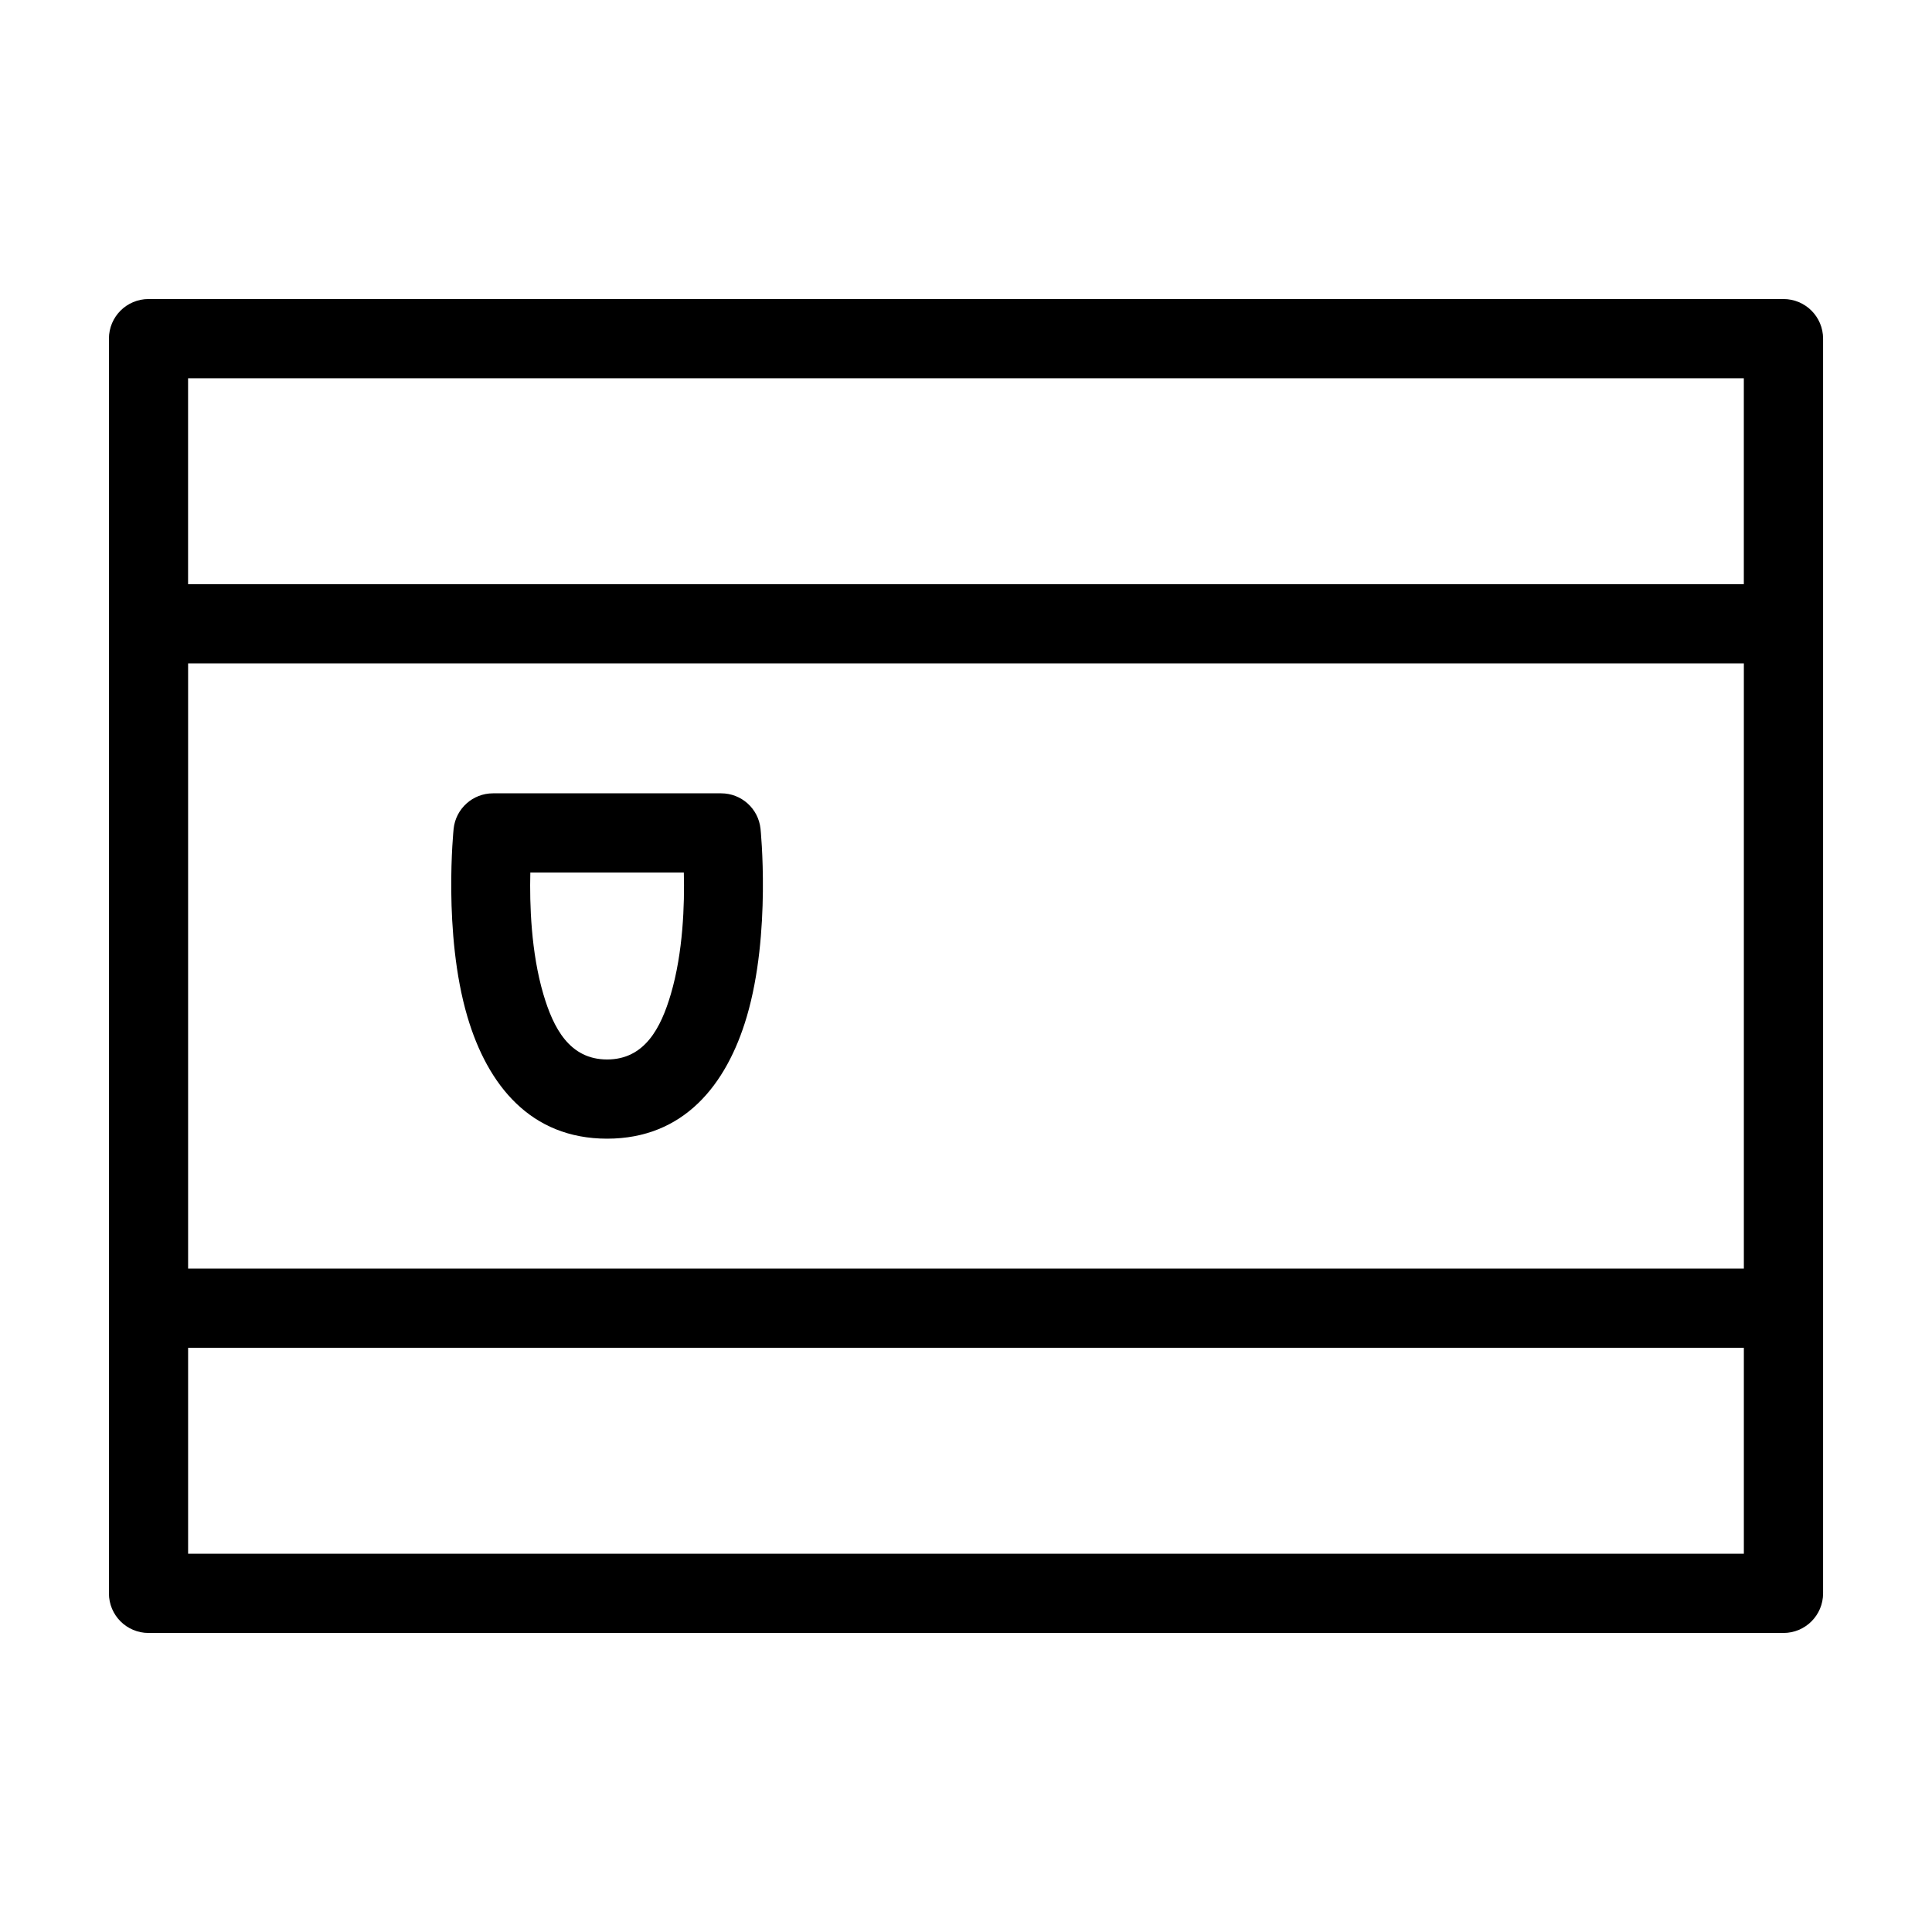 <?xml version="1.0" encoding="UTF-8"?>
<!-- Uploaded to: ICON Repo, www.svgrepo.com, Generator: ICON Repo Mixer Tools -->
<svg fill="#000000" width="800px" height="800px" version="1.1" viewBox="144 144 512 512" xmlns="http://www.w3.org/2000/svg">
 <path d="m183.36 223.25c-5.797 0-10.492 4.695-10.492 10.496v332.51c0 5.801 4.695 10.496 10.492 10.496h433.28c5.797 0 10.496-4.695 10.496-10.496v-332.51c0-5.801-4.699-10.496-10.496-10.496zm422.78 277.93v54.582h-412.29v-54.582zm-412.29-181.37v160.38h412.29v-160.38zm80.805 34.43c-5.363 0-9.863 4.043-10.438 9.379 0 0-2.883 27.656 3.641 49.789 5.356 18.164 16.758 32.352 37.027 32.352 20.266 0 31.668-14.188 37.023-32.352 6.519-22.133 3.637-49.789 3.637-49.789-0.566-5.336-5.066-9.379-10.434-9.379zm9.887 20.988h40.68c0.215 8.438-0.184 21.168-3.449 32.242-2.629 8.934-6.922 17.301-16.887 17.301s-14.258-8.367-16.891-17.301c-3.262-11.074-3.66-23.805-3.453-32.242zm321.59-76.406h-412.29v-54.586h412.29z" fill-rule="evenodd"/>
</svg>